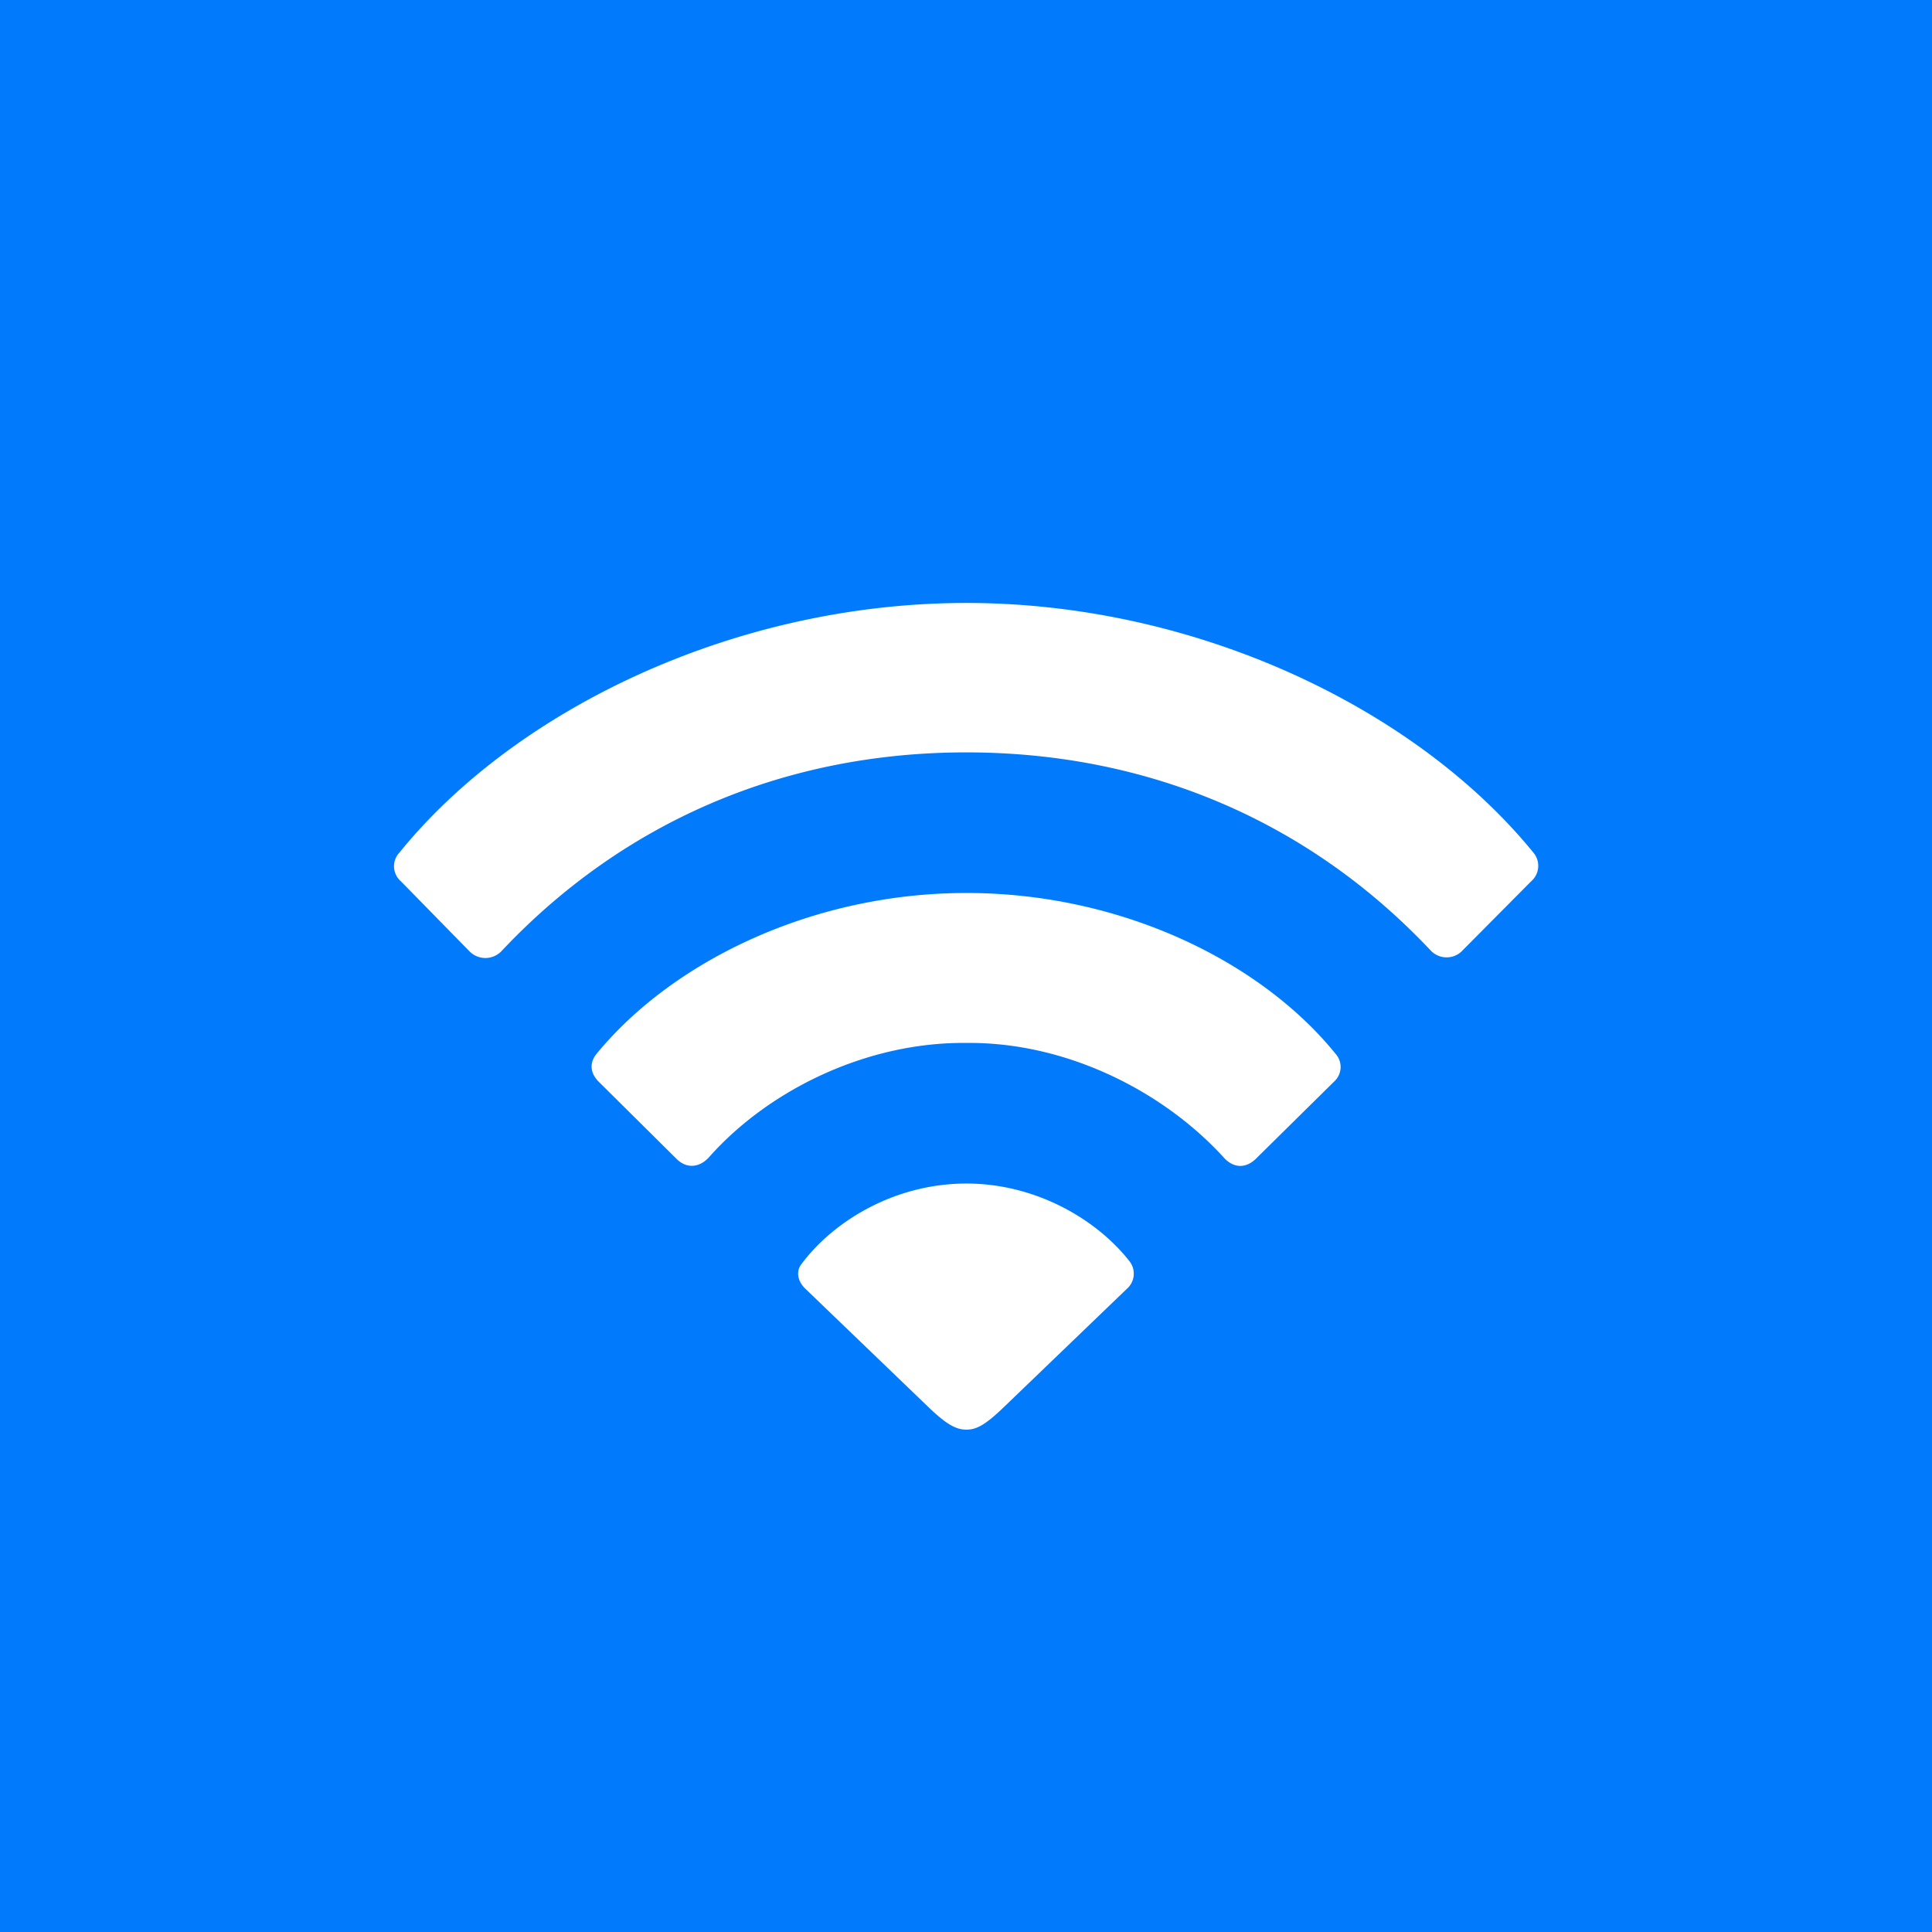 <svg xmlns="http://www.w3.org/2000/svg" viewBox="0 0 512 512"><defs><style>.cls-1{fill:#017bfb;}.cls-2{fill:#fff;}</style></defs><title>WiFi</title><g id="Layer_2" data-name="Layer 2"><g id="Layer_1-2" data-name="Layer 1"><rect class="cls-1" width="512" height="512"/><g id="Regular-M"><path class="cls-2" d="M124.31,252a5.91,5.91,0,0,0,8.77-.14c32.47-34.39,75.21-52.47,123-52.47,48.09,0,90.83,18.22,123.17,52.61a5.8,5.8,0,0,0,8.49-.28l18.09-18.22a5.41,5.41,0,0,0,.55-7.53c-31-38.09-89.2-66.18-150.3-66.18S136.64,187.88,105.81,226a5.26,5.26,0,0,0,.41,7.53Zm54.8,54.94c2.74,2.88,6.3,2.6,8.91-.41,15.75-17.68,41.65-30.42,68.09-30.14,26.58-.28,52.34,12.87,68.37,30.55,2.6,2.74,5.89,2.74,8.63-.14l20.41-20.14a5.22,5.22,0,0,0,.41-7.4c-19.86-24.52-56.86-42.61-97.82-42.61s-78,18.23-98,42.61c-1.92,2.33-1.78,5.07.55,7.4Zm77,71.93c2.88,0,5.34-1.51,10.41-6.44l32.06-30.83a5.33,5.33,0,0,0,.82-7.26c-8.63-11.1-24.8-20.69-43.29-20.69-19.05,0-35.35,10-43.84,21.51-1.37,1.92-.83,4.52,1.23,6.44l32.06,30.83C250.63,377.36,253.23,378.87,256.11,378.87Z"/></g></g></g></svg>